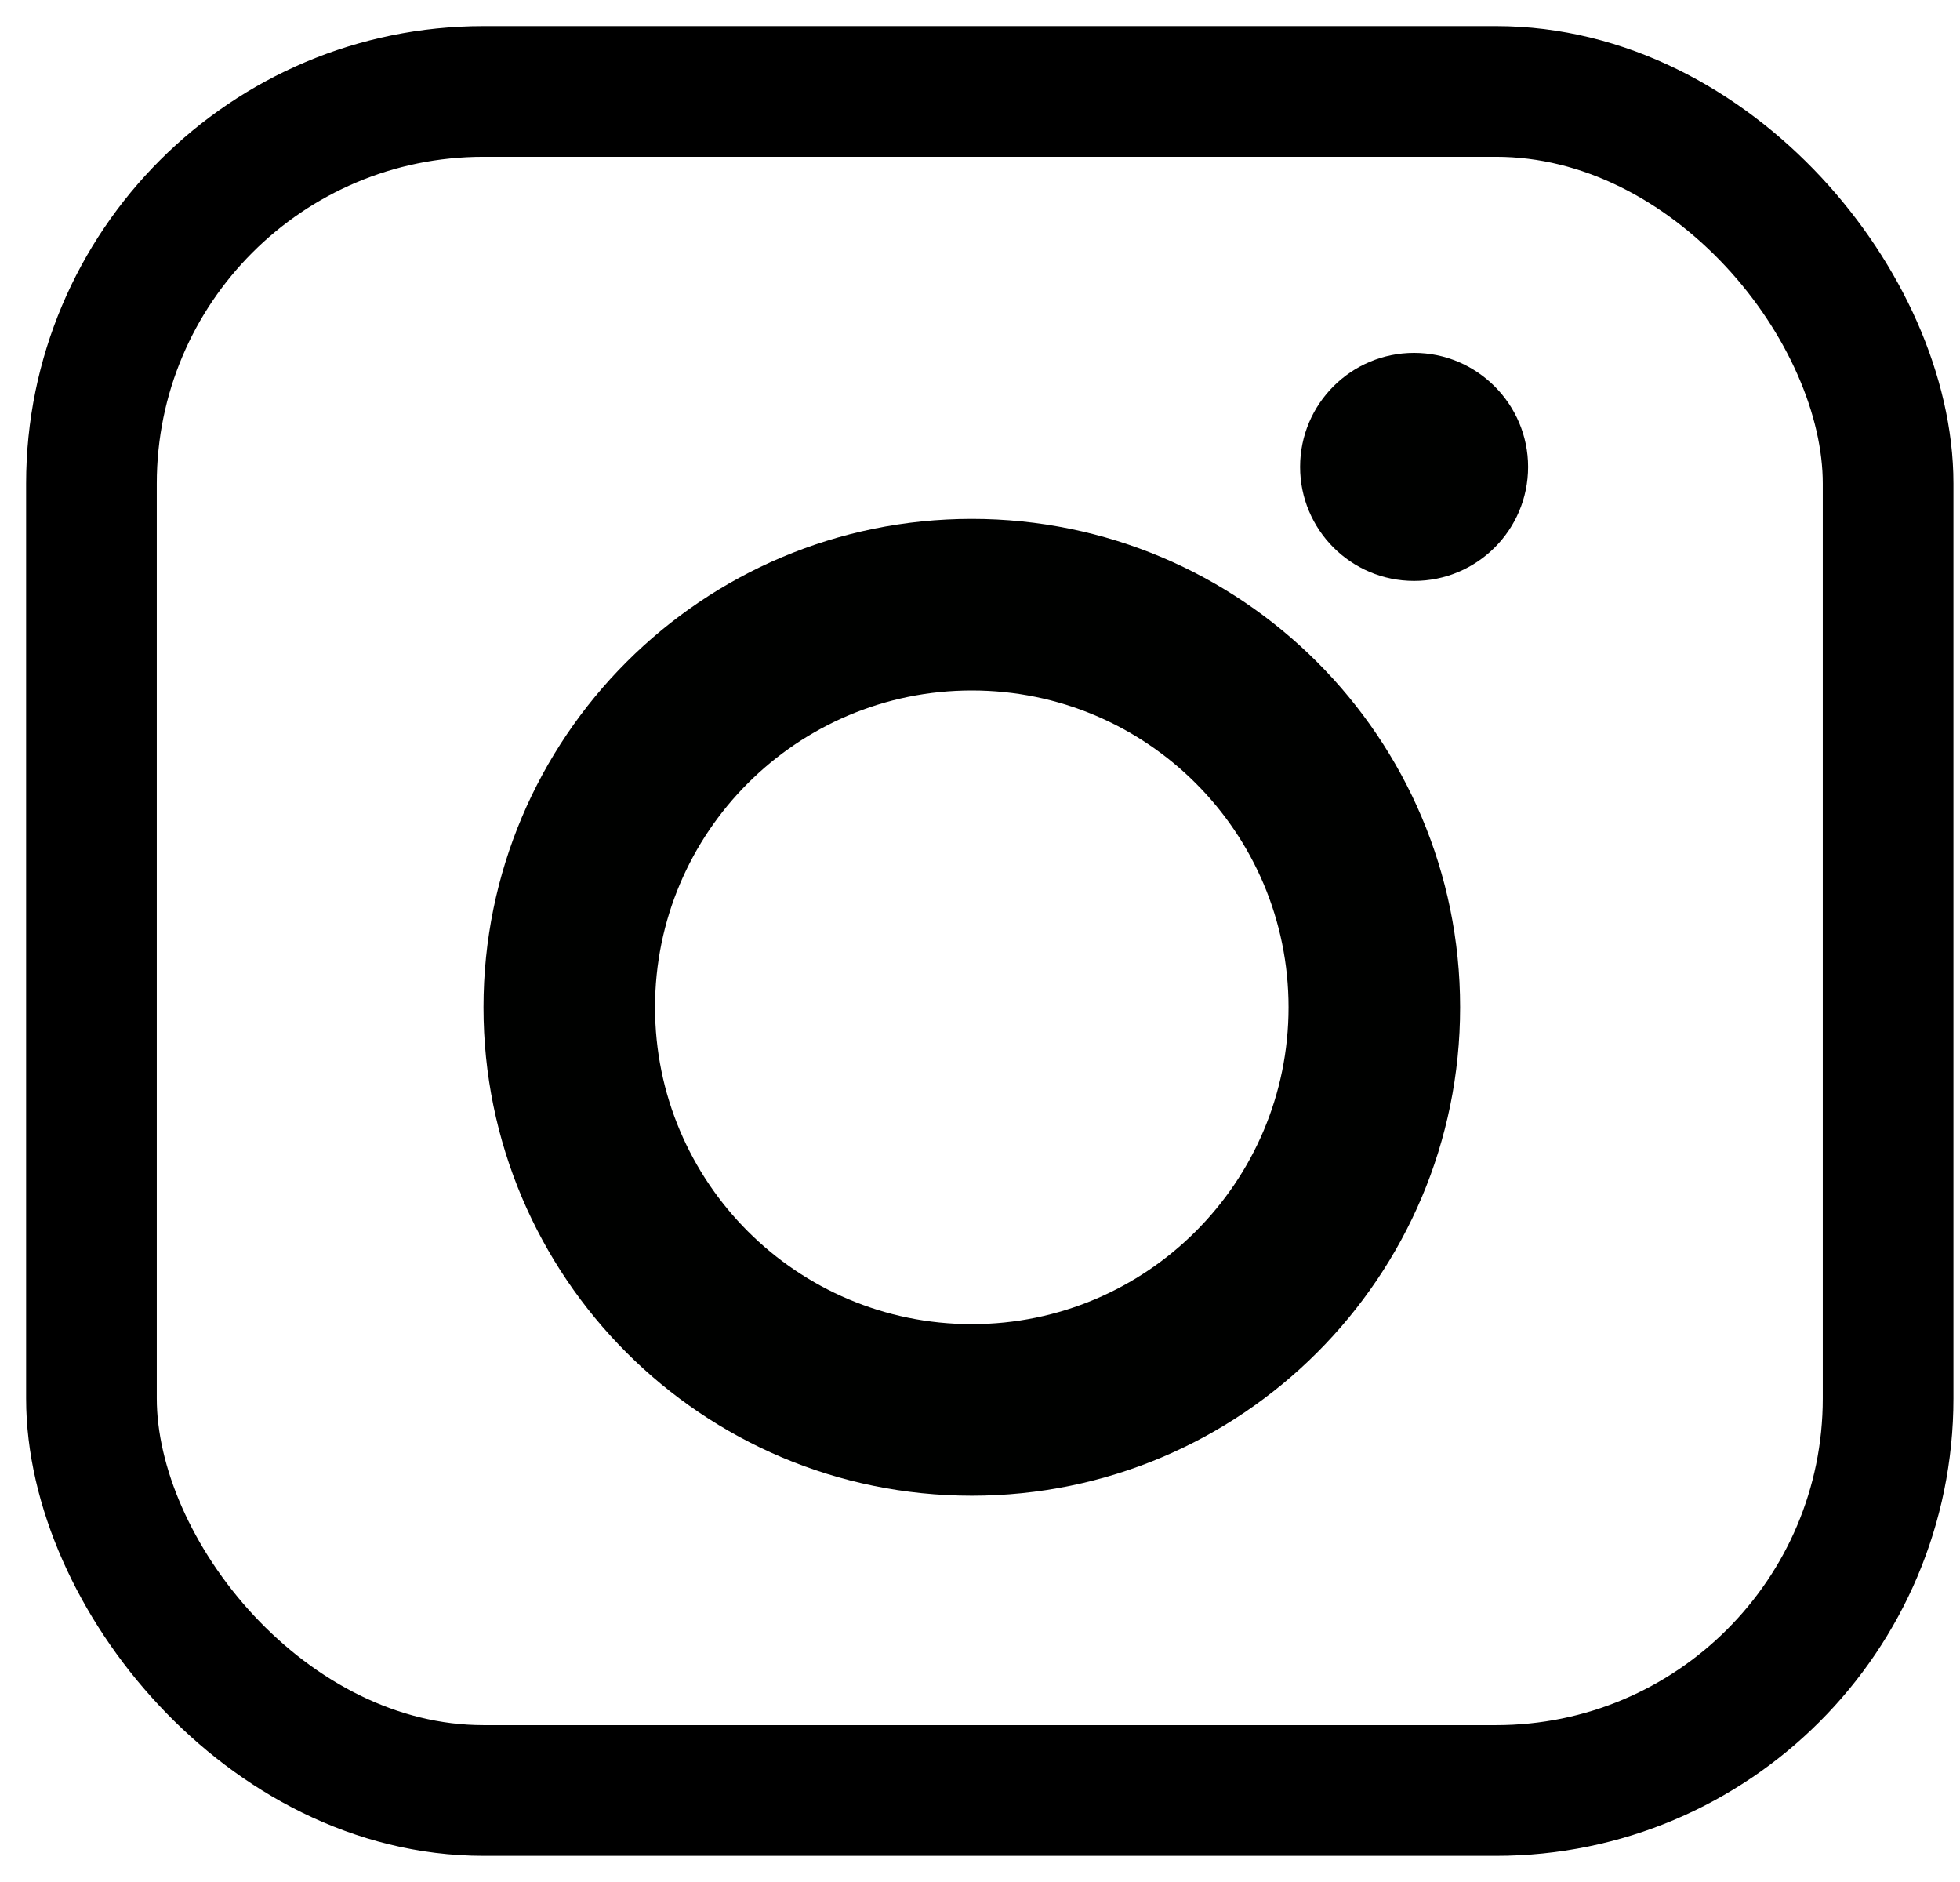 <svg width="50" height="48" viewBox="0 0 50 48" fill="none" xmlns="http://www.w3.org/2000/svg">
<rect x="2.333" y="2.333" width="45.833" height="43.333" rx="10" stroke="black" stroke-width="3.333"/>
<path d="M24.791 13.234C17.913 13.234 12.334 18.814 12.334 25.691C12.334 32.569 17.913 38.148 24.791 38.148C31.668 38.148 37.248 32.569 37.248 25.691C37.248 18.814 31.668 13.234 24.791 13.234ZM24.791 33.772C20.329 33.772 16.71 30.153 16.71 25.691C16.71 21.229 20.329 17.61 24.791 17.61C29.253 17.61 32.871 21.229 32.871 25.691C32.871 30.153 29.253 33.772 24.791 33.772Z" fill="#000100"/>
<path d="M38.982 11.908C38.982 13.519 37.675 14.816 36.074 14.816C34.463 14.816 33.166 13.509 33.166 11.908C33.166 10.298 34.473 9 36.074 9C37.675 9 38.982 10.307 38.982 11.908Z" fill="#000100"/>
</svg>
